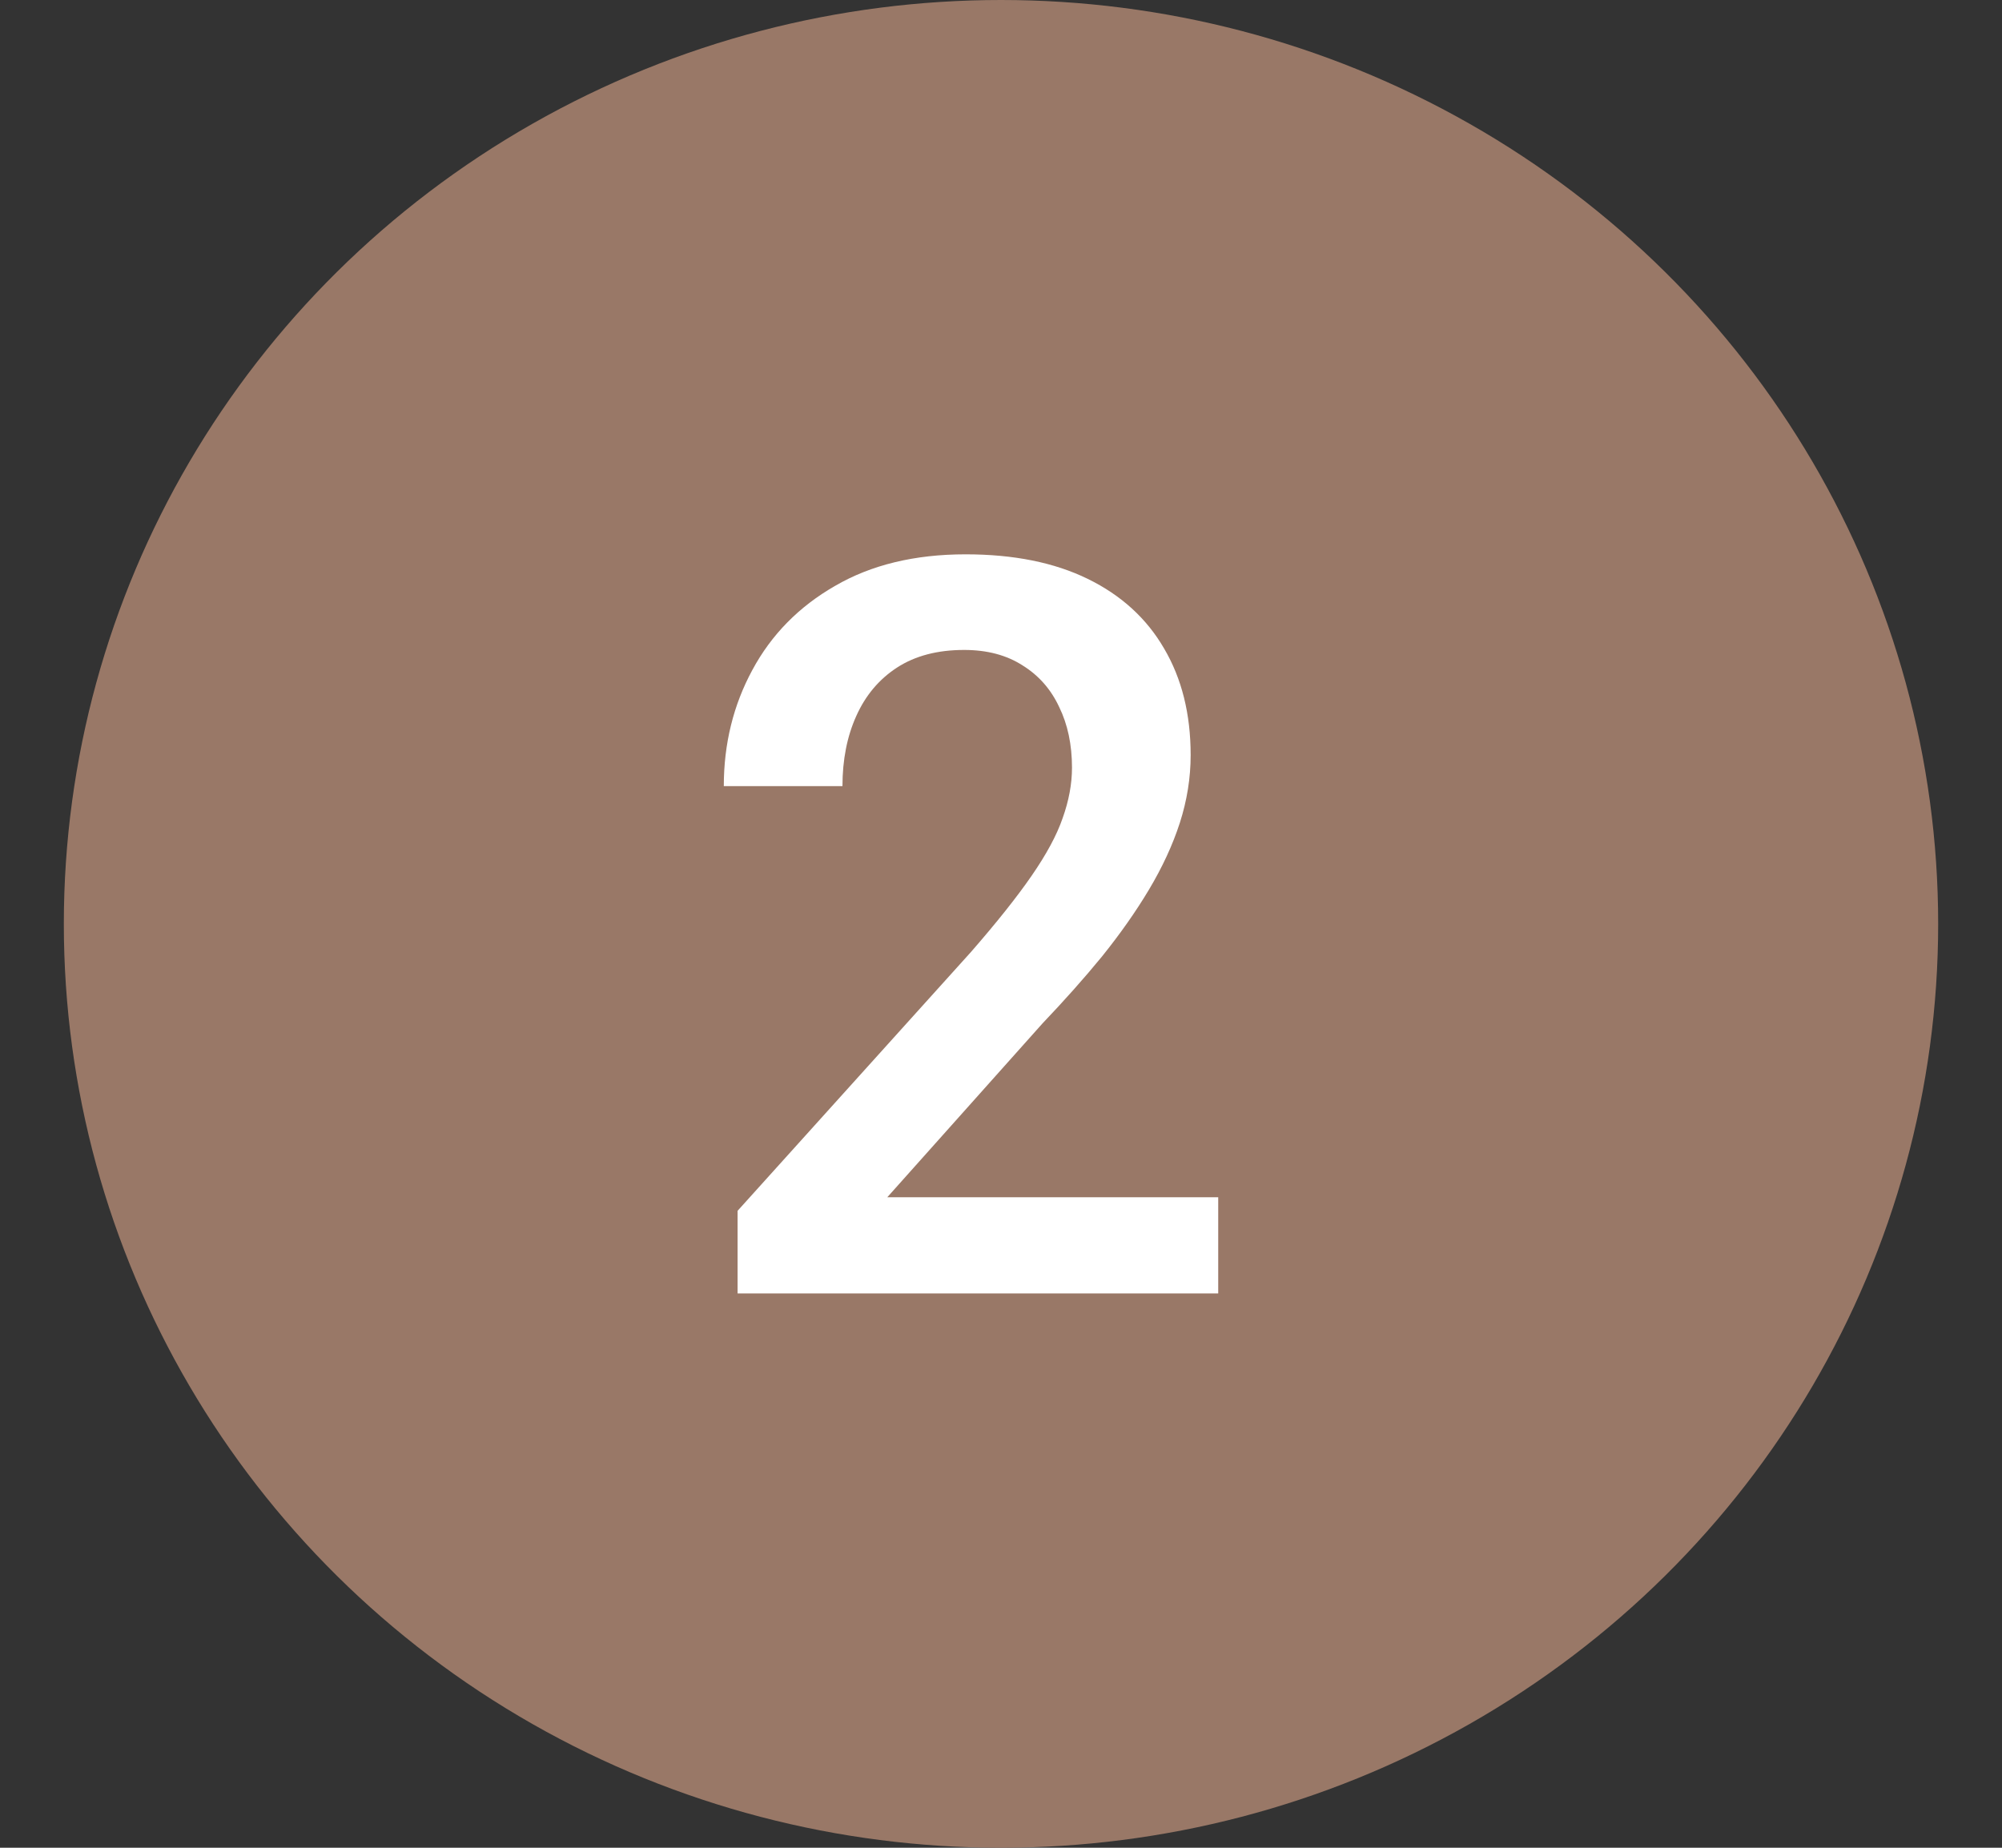 <svg xmlns="http://www.w3.org/2000/svg" fill="none" viewBox="0 0 26 24" height="24" width="26">
<rect x="0" y="0" width="26" height="24" fill="#333333" stroke="none"/>
<ellipse fill="#997867" ry="12" rx="12.171" cy="12" cx="13"></ellipse>
<path fill="white" d="M15.821 15.551V16.8H9.579V15.727L12.611 12.364C12.943 11.983 13.206 11.653 13.397 11.376C13.589 11.098 13.724 10.849 13.8 10.628C13.881 10.402 13.922 10.183 13.922 9.971C13.922 9.672 13.866 9.409 13.756 9.184C13.649 8.954 13.491 8.774 13.282 8.644C13.073 8.509 12.82 8.442 12.521 8.442C12.176 8.442 11.886 8.518 11.651 8.67C11.417 8.822 11.24 9.032 11.12 9.301C11.001 9.565 10.941 9.869 10.941 10.211H9.4C9.4 9.661 9.524 9.158 9.771 8.702C10.018 8.243 10.376 7.879 10.845 7.61C11.314 7.337 11.879 7.2 12.54 7.2C13.163 7.2 13.692 7.306 14.127 7.519C14.561 7.731 14.892 8.033 15.118 8.423C15.348 8.813 15.463 9.275 15.463 9.808C15.463 10.103 15.416 10.396 15.323 10.686C15.229 10.977 15.094 11.267 14.92 11.558C14.749 11.844 14.546 12.132 14.312 12.423C14.078 12.709 13.819 12.999 13.538 13.294L11.523 15.551H15.821Z"></path>
</svg>
